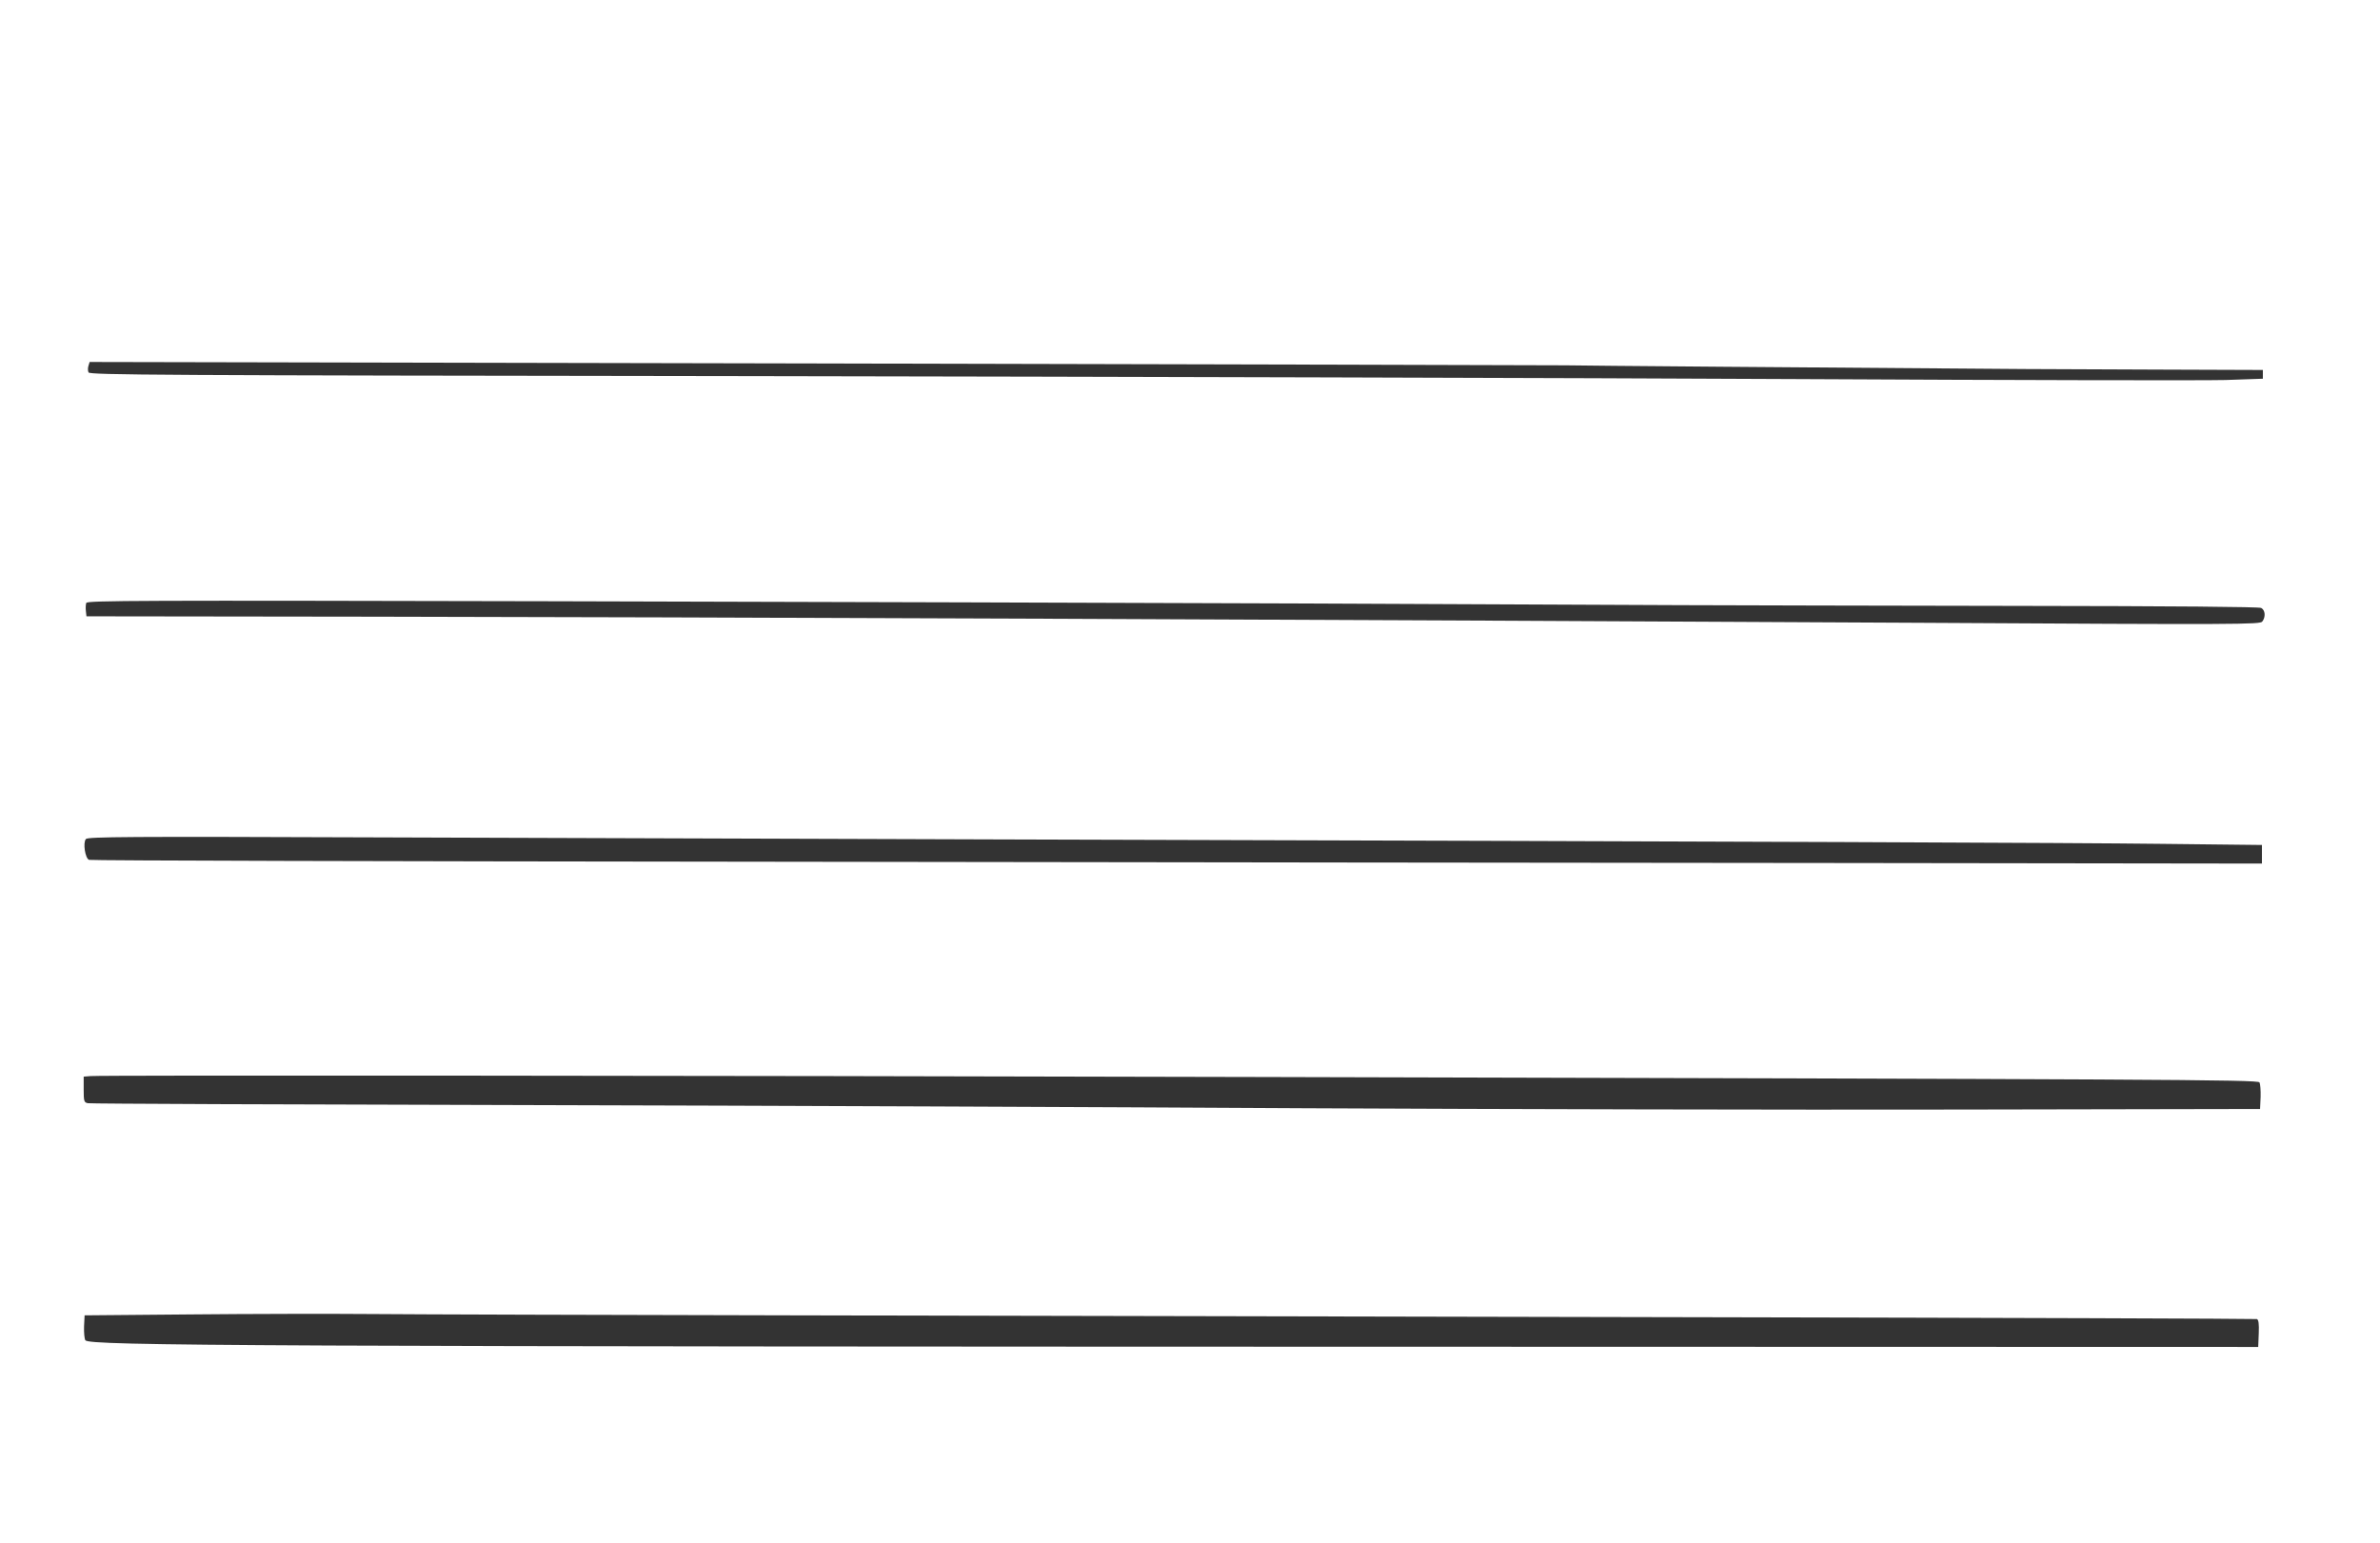 <?xml version="1.0" standalone="no"?>
<!DOCTYPE svg PUBLIC "-//W3C//DTD SVG 20010904//EN"
 "http://www.w3.org/TR/2001/REC-SVG-20010904/DTD/svg10.dtd">
<svg version="1.0" xmlns="http://www.w3.org/2000/svg"
 width="1280pt" height="830pt" viewBox="0 0 1280 830"
 preserveAspectRatio="xMidYMid meet">
<rect x="0" y="0" width="1280" height="830" fill="#333333" stroke="none"/>
<g transform="translate(0,830) scale(0.1,-0.1)"
fill="#ffffff" stroke="none">
<path d="M0 4150 l0 -4150 6400 0 6400 0 0 4150 0 4150 -6400 0 -6400 0 0
-4150z m8420 2185 c83 -2 1358 -12 2470 -20 85 0 408 -2 718 -3 l562 -2 0 -24
0 -23 -202 -7 c-112 -3 -1146 -1 -2298 5 -1152 6 -3691 13 -5642 16 -3193 4
-3547 6 -3552 20 -4 9 -4 25 0 36 l6 20 3917 -8 c2154 -5 3963 -9 4021 -10z
m-1410 -1281 c850 -4 1763 -8 2030 -9 267 -1 1074 -3 1793 -4 875 -1 1315 -5
1328 -11 22 -12 25 -48 6 -73 -11 -16 -118 -17 -1822 -7 -2983 16 -6681 31
-8330 33 l-1550 2 -3 28 c-2 16 -1 36 2 44 6 13 274 14 2504 9 1373 -3 3192
-9 4042 -12z m-1665 -1269 c4277 -12 5780 -18 6285 -24 l535 -6 0 -50 0 -50
-2265 3 c-1246 1 -3871 4 -5835 7 -1963 2 -3577 6 -3586 10 -21 8 -34 92 -17
112 10 12 224 14 1527 9 834 -3 2344 -8 3356 -11z m1435 -1278 c4859 -12 5362
-14 5372 -29 4 -7 7 -42 6 -78 l-3 -65 -1625 -3 c-894 -2 -2471 2 -3505 7
-1034 6 -2926 14 -4205 17 -1279 3 -2335 7 -2347 10 -21 4 -23 10 -23 74 l0
69 38 3 c63 5 3113 3 6292 -5z m-2525 -1282 c1007 -2 3189 -7 4850 -10 1661
-3 3026 -8 3033 -10 9 -4 12 -25 10 -77 l-3 -73 -3800 1 c-7029 1 -7867 5
-7886 35 -5 8 -8 41 -7 74 l3 60 570 5 c314 3 757 4 985 2 228 -2 1238 -5
2245 -7z"/>
</g>
</svg>
